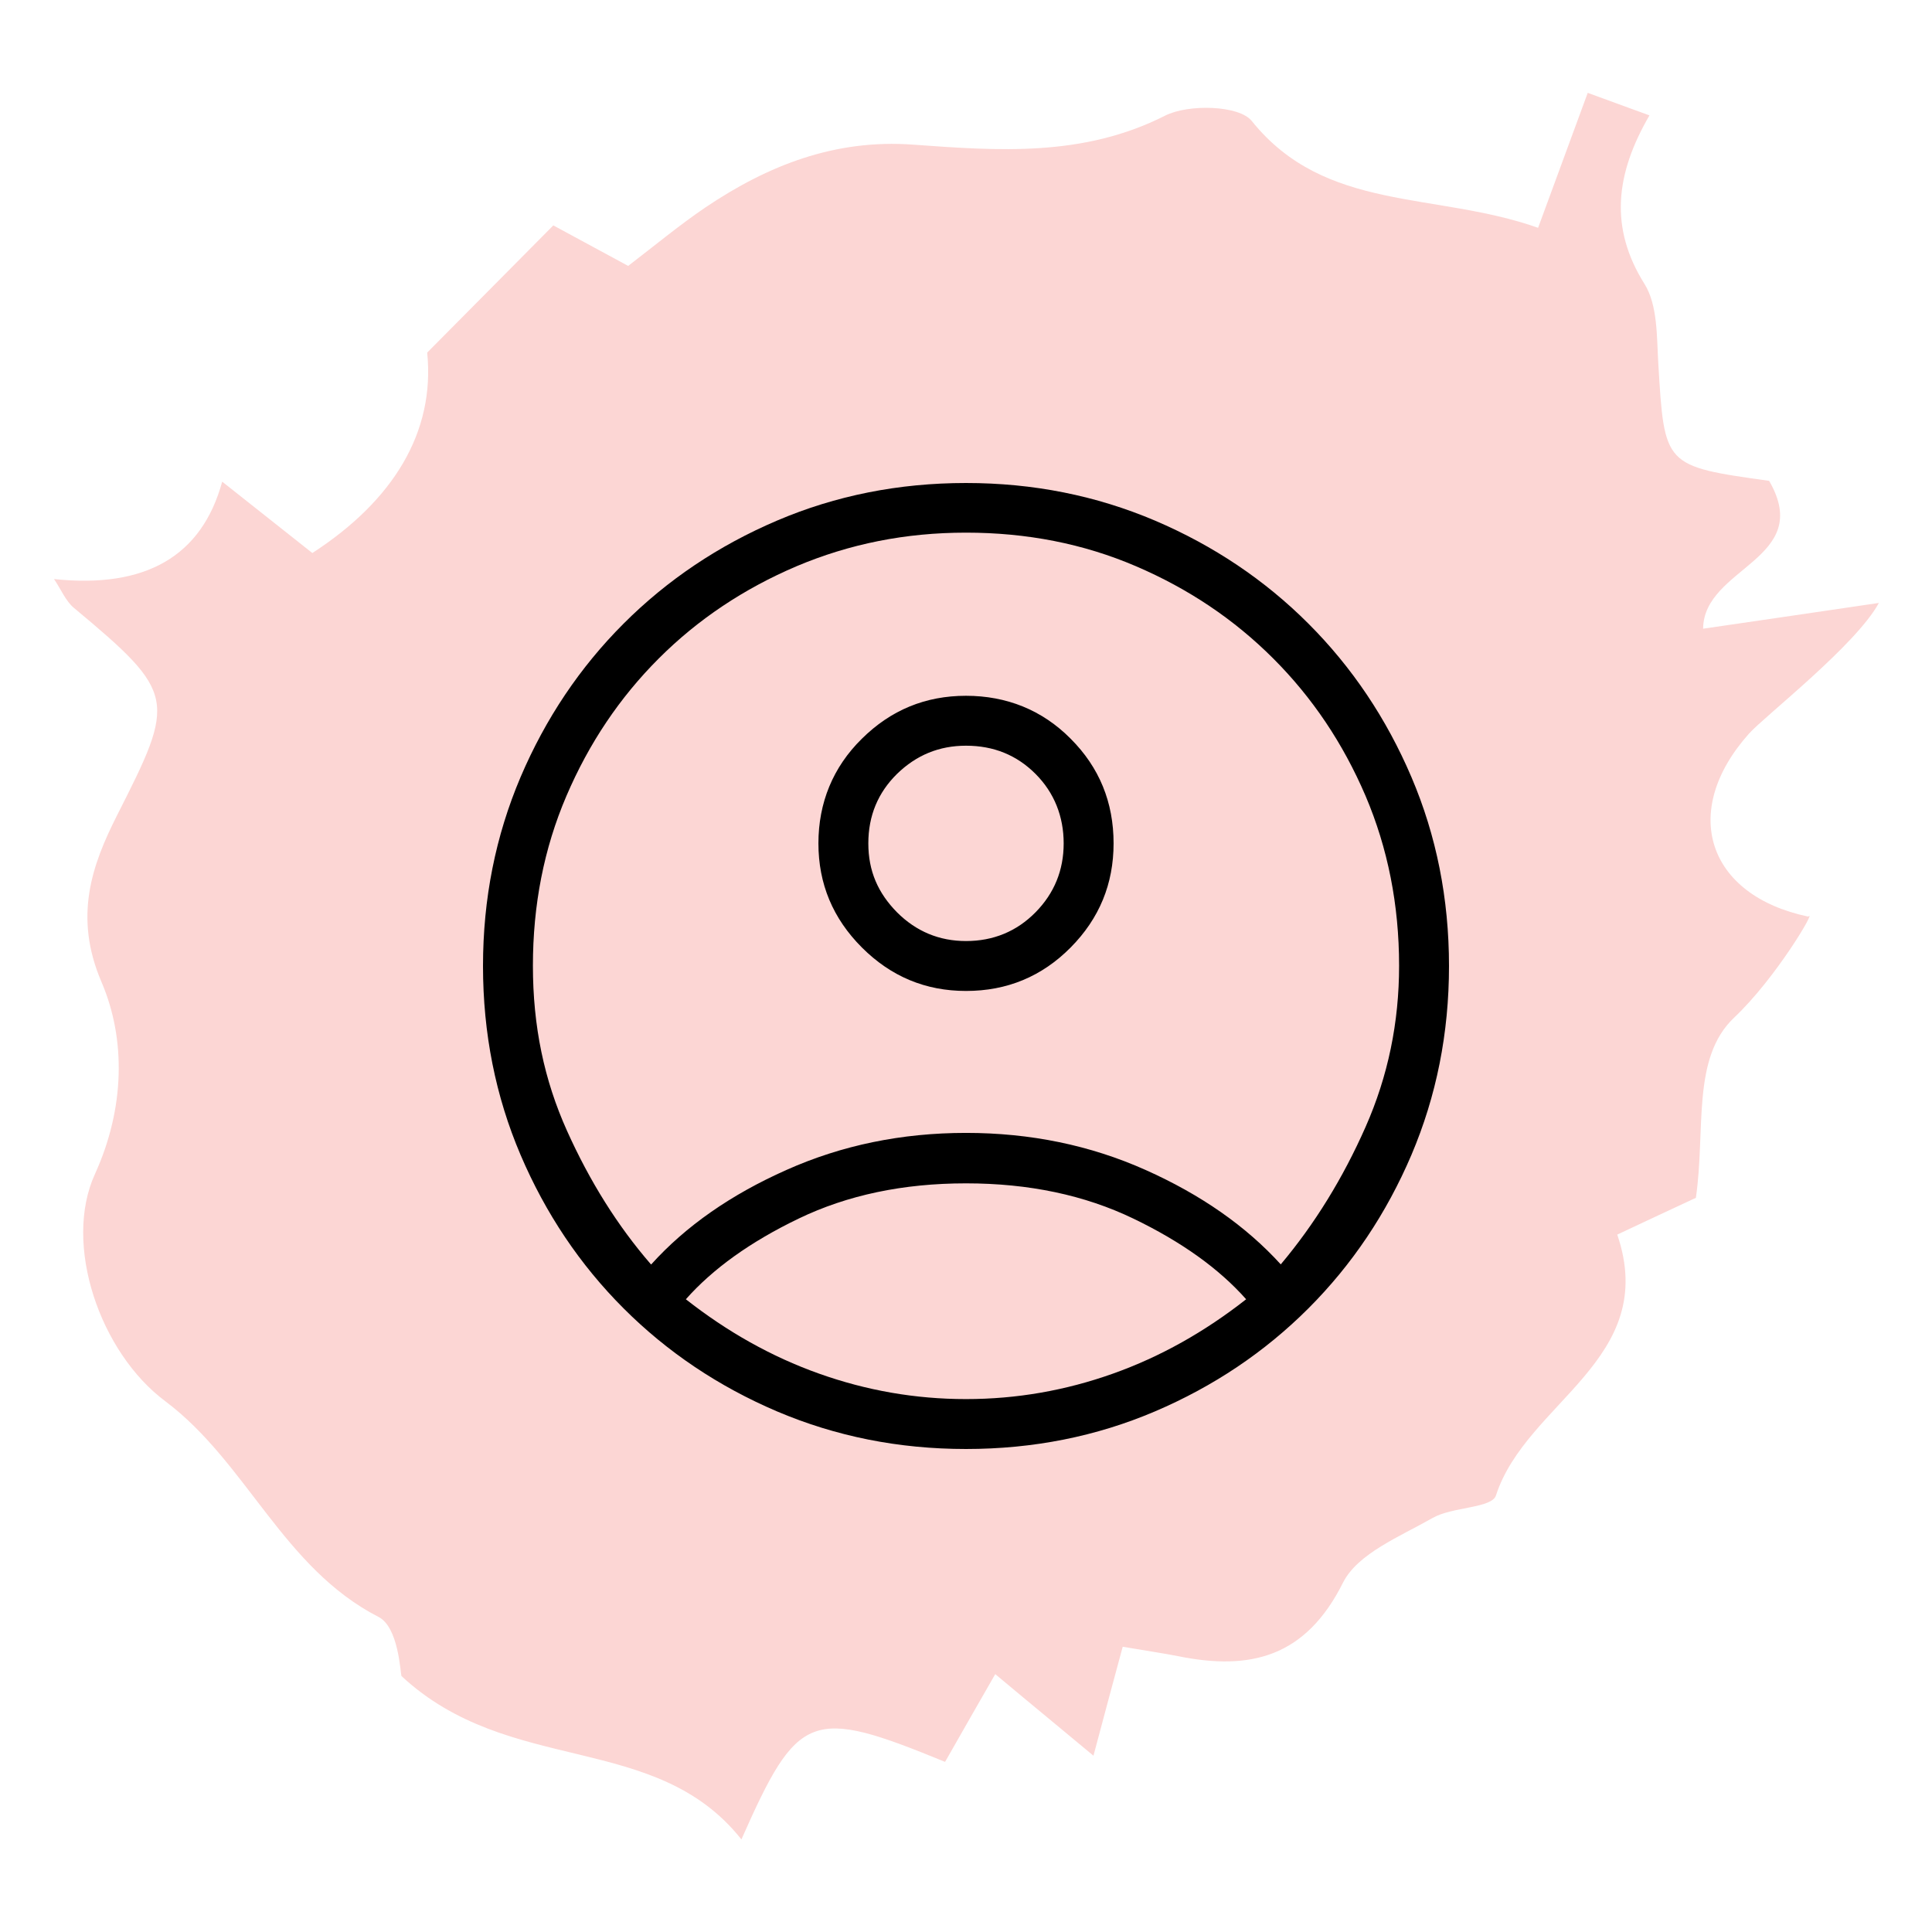 <?xml version="1.0" encoding="UTF-8"?>
<svg xmlns="http://www.w3.org/2000/svg" width="72" height="72" viewBox="0 0 72 72">
  <defs>
    <style>
      .cls-1 {
        fill: #fff;
      }

      .cls-2 {
        fill: #fcd6d4;
      }
    </style>
  </defs>
  <g id="Layer_1" data-name="Layer 1"/>
  <g id="Layer_2" data-name="Layer 2">
    <g id="Layer_2-2" data-name="Layer 2">
      <g>
        <rect class="cls-1" width="72" height="72"/>
        <path class="cls-2" d="M2,21.56c.29,.43,.45,.84,.75,1.09,3.85,3.21,3.8,3.42,1.61,7.74-.94,1.86-1.62,3.77-.58,6.2,.92,2.14,.87,4.72-.24,7.16-1.2,2.62,.18,6.65,2.62,8.47,3.04,2.28,4.38,6.21,7.95,8.04,.74,.38,.81,2.06,.85,2.2,4.03,3.75,9.46,2.04,12.67,6.09,2.11-4.77,2.59-4.94,7.59-2.89,.67-1.18,1.24-2.17,1.87-3.27,1.48,1.24,2.5,2.07,3.66,3.04,.43-1.62,.75-2.8,1.09-4.06,.94,.16,1.5,.24,2.06,.35,2.7,.55,4.76,.04,6.15-2.74,.55-1.09,2.13-1.72,3.34-2.41,.73-.42,2.21-.36,2.36-.84,1.13-3.49,6.11-5.06,4.52-9.72,1.14-.54,2.03-.95,2.93-1.37,.37-2.53-.17-5.2,1.42-6.71,1.58-1.49,3.1-4.1,2.77-3.77-3.77-.79-4.8-3.92-2.21-6.82,.57-.64,3.98-3.29,4.84-4.87-2.69,.4-4.58,.67-6.55,.96,.02-2.3,4.16-2.58,2.46-5.51-3.93-.55-3.9-.55-4.13-4.37-.06-1-.02-2.17-.51-2.96-1.32-2.1-1.09-4.1,.18-6.29-.94-.34-1.56-.57-2.3-.84-.65,1.76-1.22,3.31-1.85,5.03-3.85-1.36-7.93-.57-10.67-3.98-.47-.59-2.36-.64-3.23-.2-3.06,1.55-6.22,1.31-9.4,1.08-2.9-.21-5.4,.77-7.73,2.34-.96,.65-1.85,1.39-2.88,2.18-1.04-.56-2-1.08-2.79-1.51-1.55,1.57-2.95,2.97-4.7,4.74,.3,2.97-1.27,5.52-4.28,7.47-1.18-.93-2.23-1.77-3.36-2.66q-1.14,4.17-6.27,3.63Z"/>
        <path d="M36,35.07c1.02,0,1.89-.36,2.59-1.07,.7-.71,1.05-1.57,1.05-2.57s-.35-1.89-1.05-2.59c-.7-.7-1.56-1.05-2.59-1.05-1,0-1.85,.35-2.57,1.05-.71,.7-1.07,1.56-1.07,2.59s.36,1.85,1.07,2.57c.71,.71,1.57,1.07,2.57,1.07Zm0,1.86c-1.51,0-2.8-.54-3.88-1.62-1.08-1.08-1.62-2.37-1.62-3.88s.54-2.84,1.62-3.9c1.08-1.07,2.37-1.6,3.88-1.6s2.84,.53,3.9,1.6c1.07,1.07,1.6,2.37,1.6,3.9,0,1.51-.53,2.8-1.6,3.88-1.07,1.08-2.37,1.62-3.9,1.62Zm0,17.07c-2.51,0-4.85-.47-7.04-1.4-2.18-.93-4.09-2.21-5.72-3.84-1.63-1.63-2.91-3.54-3.84-5.72-.93-2.18-1.4-4.53-1.4-7.04s.47-4.85,1.4-7.04c.93-2.18,2.21-4.09,3.84-5.72,1.63-1.63,3.54-2.91,5.72-3.84,2.18-.93,4.53-1.4,7.04-1.4s4.85,.47,7.04,1.4c2.18,.93,4.09,2.21,5.72,3.84,1.63,1.63,2.91,3.54,3.84,5.72,.93,2.18,1.4,4.53,1.4,7.04s-.47,4.85-1.4,7.04c-.93,2.18-2.21,4.09-3.84,5.72s-3.54,2.91-5.72,3.84c-2.18,.93-4.53,1.4-7.04,1.4Zm0-1.86c1.89,0,3.71-.32,5.48-.95,1.77-.63,3.42-1.56,4.96-2.77-1-1.13-2.4-2.14-4.21-3.01s-3.88-1.31-6.23-1.31-4.42,.44-6.23,1.31-3.21,1.88-4.21,3.01c1.54,1.21,3.19,2.14,4.96,2.77,1.77,.63,3.59,.95,5.48,.95Zm-11.73-5.02c1.29-1.43,2.97-2.6,5.04-3.52,2.06-.92,4.29-1.38,6.69-1.38,2.4,0,4.63,.46,6.69,1.38,2.06,.92,3.74,2.09,5.04,3.52,1.27-1.51,2.32-3.22,3.16-5.12,.84-1.9,1.25-3.9,1.25-6.01,0-2.27-.42-4.38-1.25-6.33-.84-1.96-1.98-3.66-3.44-5.12s-3.16-2.6-5.12-3.44c-1.96-.84-4.07-1.25-6.33-1.25s-4.34,.42-6.31,1.25c-1.97,.84-3.68,1.98-5.14,3.44s-2.6,3.16-3.44,5.12c-.84,1.96-1.25,4.07-1.25,6.33s.42,4.26,1.27,6.15c.85,1.89,1.89,3.55,3.13,4.98Z"/>
      </g>
    </g>
  </g>
</svg>